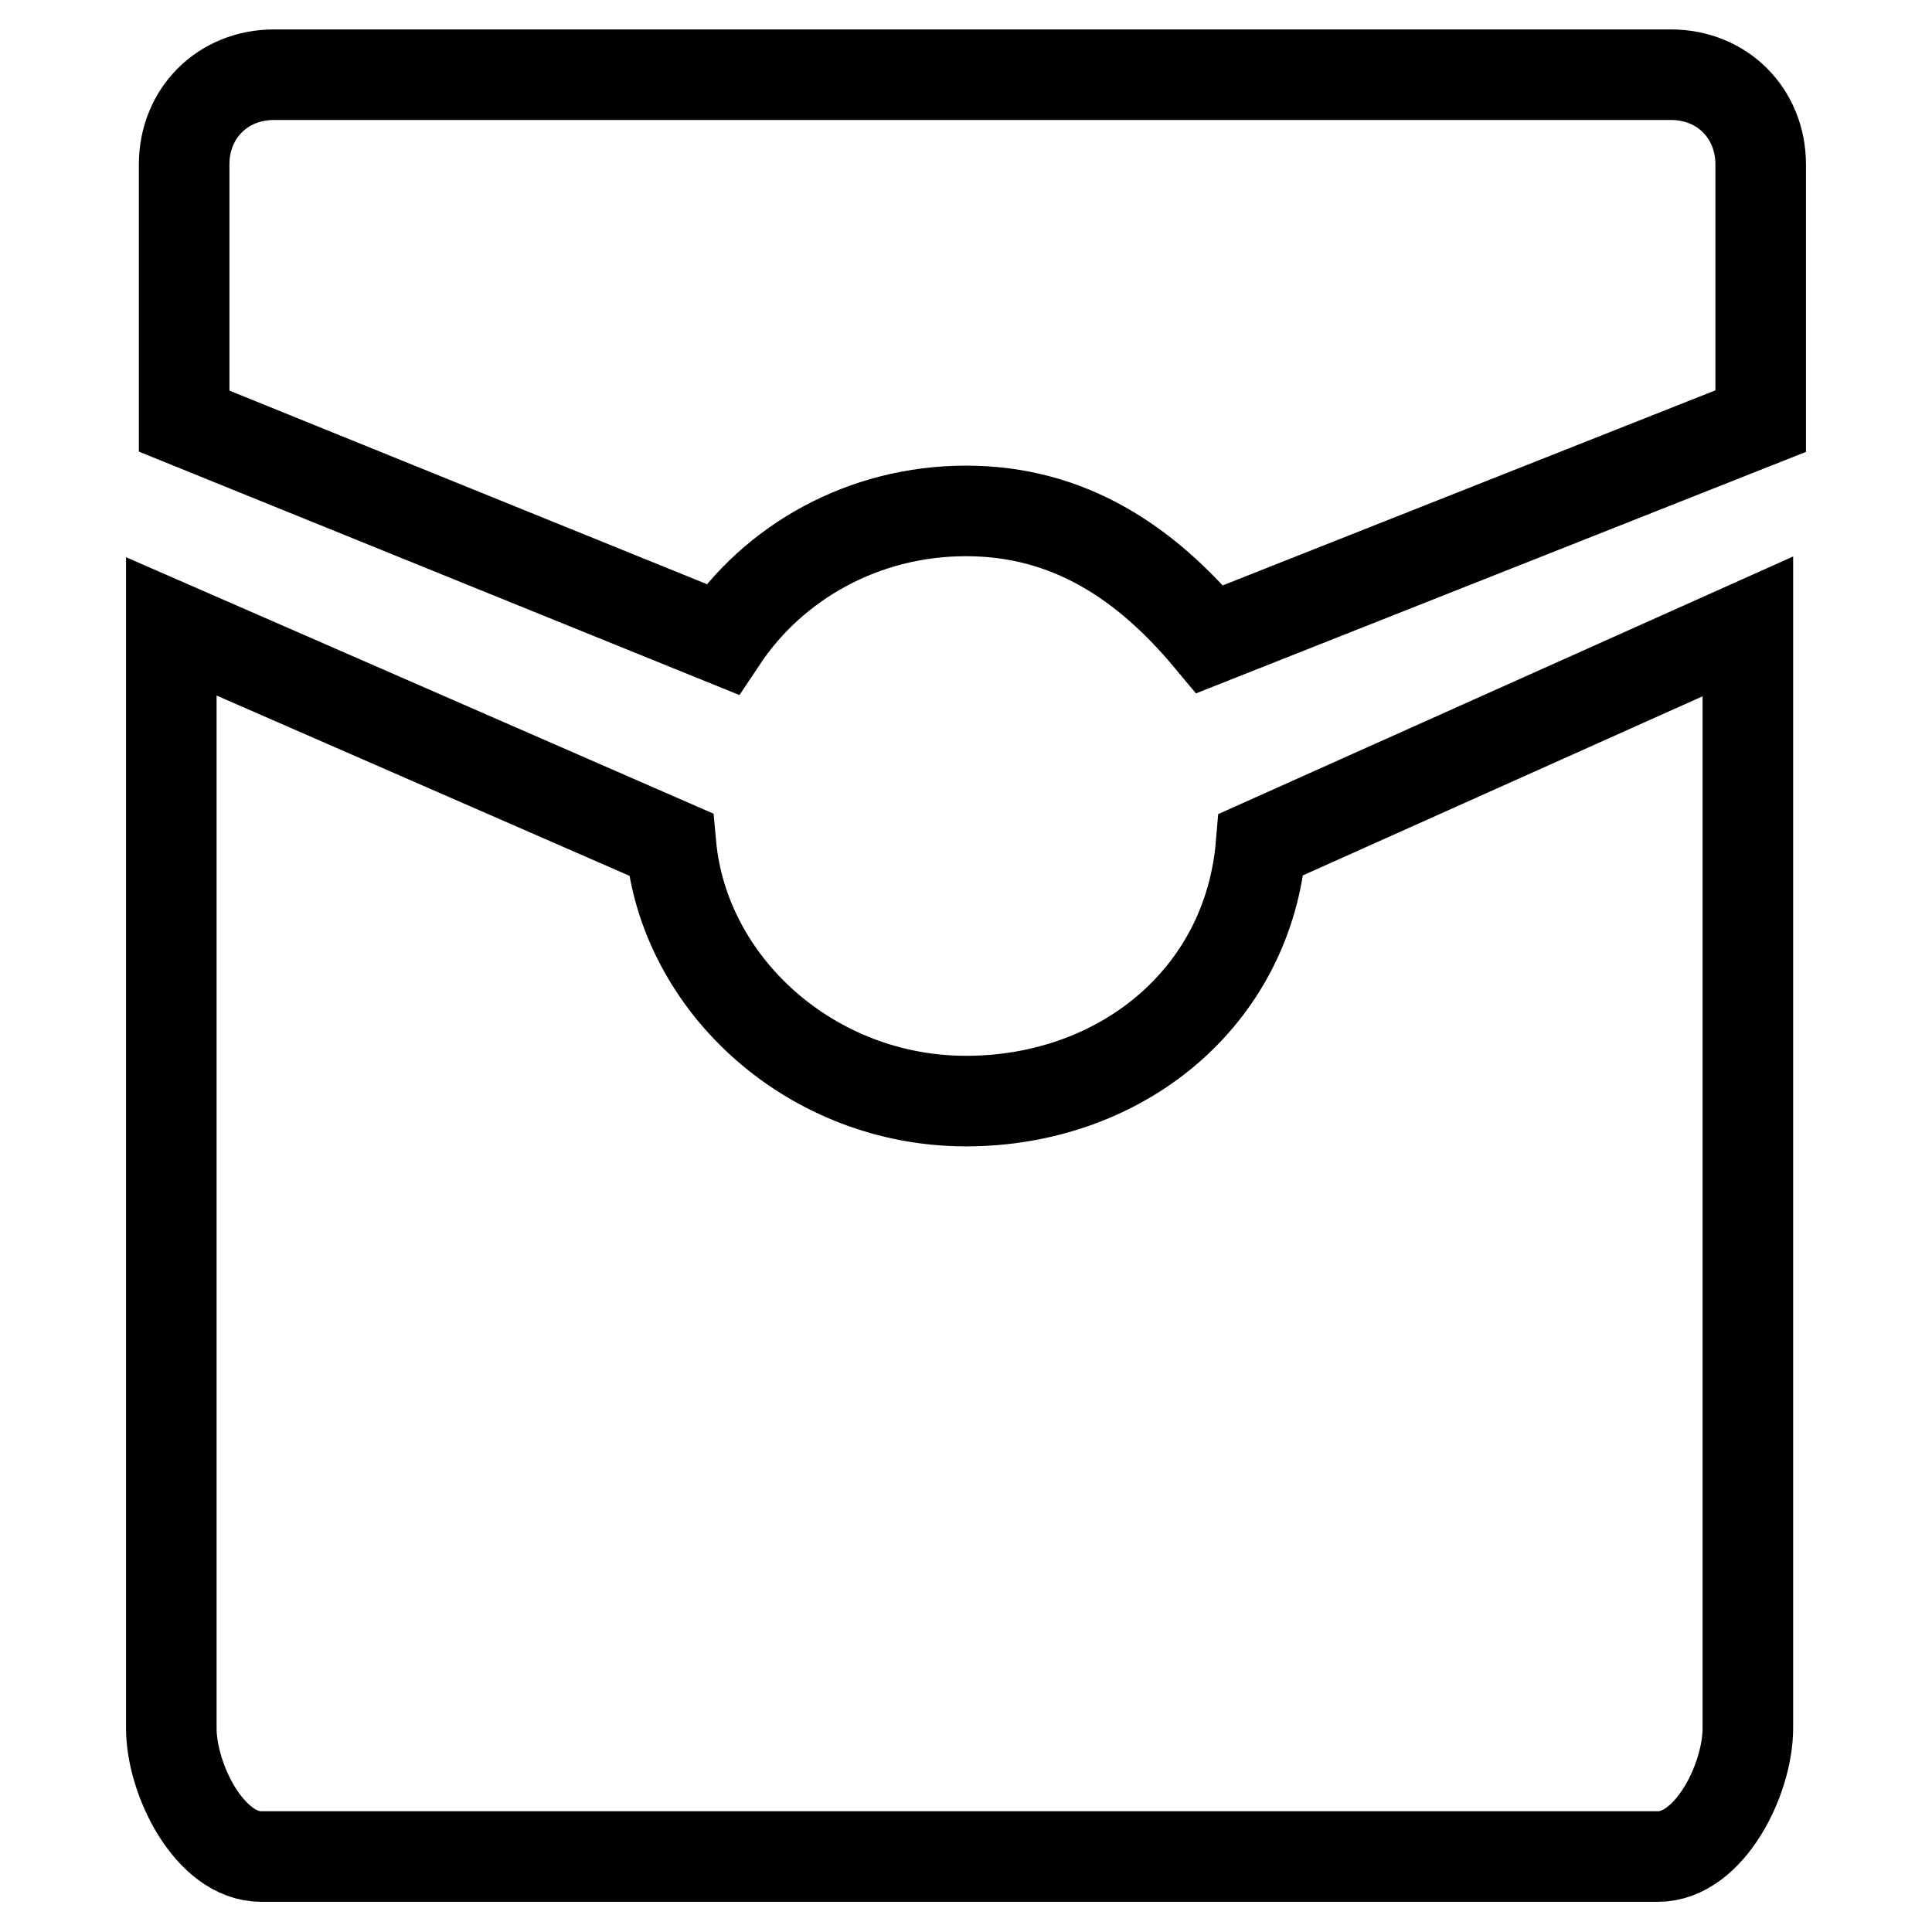<?xml version="1.0" encoding="utf-8"?>
<!-- Svg Vector Icons : http://www.onlinewebfonts.com/icon -->
<!DOCTYPE svg PUBLIC "-//W3C//DTD SVG 1.1//EN" "http://www.w3.org/Graphics/SVG/1.1/DTD/svg11.dtd">
<svg version="1.1" xmlns="http://www.w3.org/2000/svg" xmlns:xlink="http://www.w3.org/1999/xlink" x="0px" y="0px" viewBox="0 0 256 256" enable-background="new 0 0 256 256" xml:space="preserve">
<g><g><path stroke-width="12" fill-opacity="0" stroke="#000000"  d="M167.1,111.9c-1.7,20.4-18.7,34-39.1,34c-20.4,0-37.4-15.3-39.1-34L22.7,83v146c0,6.8,5.1,17,11.9,17h185.1c6.8,0,11.9-10.2,11.9-17V83L167.1,111.9z"/><path stroke-width="12" fill-opacity="0" stroke="#000000"  d="M95.7,84.7c6.8-10.2,18.7-17,32.3-17c13.6,0,23.8,6.8,32.3,17l73-28.9v-34c0-6.8-5.1-11.9-11.9-11.9H36.3c-6.8,0-11.9,5.1-11.9,11.9v34L95.7,84.7z"/></g></g>
</svg>